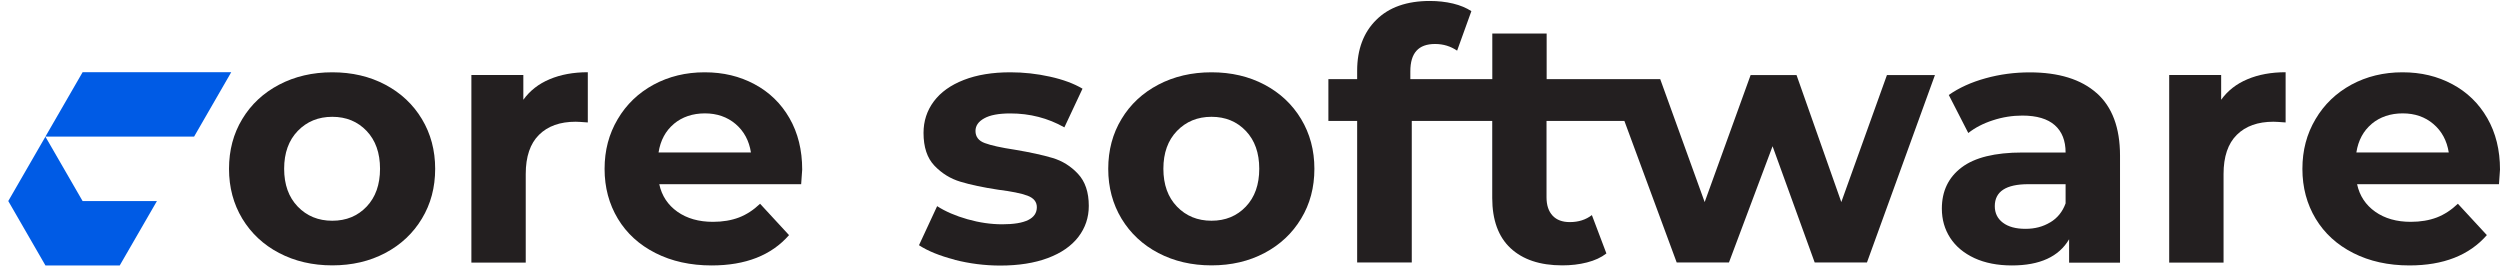 <svg width="251" height="27" viewBox="0 0 251 27" fill="none" xmlns="http://www.w3.org/2000/svg">
<path d="M95.838 26.07C94.348 25.687 93.151 25.199 92.267 24.62L94.088 20.698C94.927 21.238 95.942 21.673 97.132 22.012C98.322 22.35 99.487 22.519 100.632 22.519C102.941 22.519 104.099 21.947 104.099 20.802C104.099 20.268 103.786 19.878 103.155 19.644C102.524 19.41 101.555 19.215 100.248 19.052C98.706 18.818 97.438 18.551 96.43 18.245C95.428 17.946 94.556 17.406 93.821 16.639C93.086 15.871 92.722 14.772 92.722 13.347C92.722 12.157 93.067 11.103 93.756 10.179C94.446 9.256 95.447 8.54 96.768 8.026C98.088 7.512 99.643 7.259 101.438 7.259C102.772 7.259 104.092 7.402 105.412 7.695C106.733 7.987 107.819 8.391 108.684 8.904L106.863 12.788C105.204 11.851 103.396 11.389 101.438 11.389C100.274 11.389 99.396 11.552 98.81 11.884C98.225 12.209 97.939 12.632 97.939 13.146C97.939 13.731 98.251 14.141 98.882 14.368C99.513 14.603 100.515 14.824 101.893 15.032C103.435 15.292 104.69 15.565 105.673 15.858C106.655 16.151 107.507 16.678 108.229 17.452C108.951 18.219 109.315 19.299 109.315 20.672C109.315 21.842 108.964 22.877 108.268 23.787C107.566 24.698 106.544 25.407 105.204 25.908C103.864 26.409 102.271 26.662 100.43 26.662C98.869 26.662 97.34 26.467 95.844 26.084L95.838 26.07Z" fill="#231F20"/>
<path d="M116.295 25.401C114.721 24.574 113.492 23.423 112.601 21.953C111.716 20.483 111.267 18.818 111.267 16.951C111.267 15.084 111.709 13.419 112.601 11.949C113.485 10.479 114.721 9.327 116.295 8.501C117.869 7.675 119.652 7.259 121.636 7.259C123.619 7.259 125.395 7.675 126.956 8.501C128.517 9.327 129.747 10.479 130.631 11.949C131.516 13.419 131.965 15.084 131.965 16.951C131.965 18.818 131.523 20.483 130.631 21.953C129.747 23.423 128.517 24.574 126.956 25.401C125.395 26.227 123.619 26.643 121.636 26.643C119.652 26.643 117.876 26.227 116.295 25.401ZM125.083 20.743C125.981 19.8 126.429 18.532 126.429 16.944C126.429 15.357 125.981 14.089 125.083 13.146C124.185 12.202 123.034 11.727 121.636 11.727C120.237 11.727 119.079 12.202 118.169 13.146C117.258 14.089 116.803 15.357 116.803 16.944C116.803 18.532 117.258 19.8 118.169 20.743C119.079 21.686 120.231 22.161 121.636 22.161C123.041 22.161 124.185 21.686 125.083 20.743Z" fill="#231F20"/>
<path d="M194.267 7.539L187.443 26.35H182.194L177.966 14.681L173.588 26.35H168.339L163.09 12.144H155.271V19.813C155.271 20.6 155.473 21.212 155.883 21.654C156.293 22.09 156.871 22.298 157.606 22.298C158.485 22.298 159.213 22.064 159.825 21.595L161.282 25.446C160.755 25.856 160.117 26.149 159.33 26.35C158.543 26.552 157.724 26.643 156.852 26.643C154.608 26.643 152.884 26.058 151.661 24.919C150.438 23.781 149.82 22.09 149.82 19.872V12.144H141.742V26.35H136.258V12.144H133.37V7.942H136.258V7.096C136.258 4.969 136.902 3.245 138.184 1.99C139.439 0.735 141.247 0.097 143.55 0.097C144.369 0.097 145.157 0.182 145.885 0.357C146.614 0.533 147.225 0.793 147.726 1.118L146.295 5.086C145.651 4.65 144.922 4.416 144.077 4.416C142.412 4.416 141.598 5.32 141.598 7.161V7.948H149.827V3.369H155.284V7.948H166.687L171.149 20.288L175.761 7.539H180.373L184.867 20.288L189.447 7.539H194.286H194.267Z" fill="#231F20"/>
<path d="M210.502 9.341C212.063 10.726 212.85 12.821 212.85 15.624V26.37H207.738V24.022C206.71 25.772 204.797 26.65 201.994 26.65C200.55 26.65 199.295 26.402 198.234 25.915C197.174 25.42 196.361 24.744 195.802 23.885C195.242 23.02 194.962 22.044 194.962 20.945C194.962 19.195 195.619 17.816 196.94 16.815C198.26 15.813 200.296 15.312 203.048 15.312H207.386C207.386 14.122 207.022 13.204 206.3 12.567C205.578 11.93 204.492 11.604 203.041 11.604C202.039 11.604 201.051 11.76 200.082 12.079C199.112 12.391 198.293 12.821 197.616 13.354L195.658 9.536C196.686 8.814 197.916 8.254 199.353 7.858C200.784 7.461 202.261 7.266 203.783 7.266C206.697 7.266 208.941 7.962 210.502 9.347V9.341ZM205.845 22.324C206.567 21.895 207.081 21.257 207.386 20.418V18.493H203.64C201.402 18.493 200.277 19.228 200.277 20.698C200.277 21.4 200.55 21.953 201.096 22.363C201.643 22.773 202.397 22.975 203.353 22.975C204.31 22.975 205.116 22.76 205.838 22.324H205.845Z" fill="#231F20"/>
<path d="M225.645 7.955C226.751 7.487 228.032 7.252 229.476 7.252V12.294C228.871 12.248 228.461 12.222 228.253 12.222C226.692 12.222 225.463 12.658 224.578 13.536C223.693 14.408 223.245 15.722 223.245 17.471V26.363H217.787V7.532H223.004V10.017C223.661 9.106 224.539 8.417 225.645 7.955Z" fill="#231F20"/>
<path d="M250.896 18.492H236.651C236.904 19.663 237.516 20.581 238.472 21.257C239.428 21.933 240.619 22.272 242.043 22.272C243.025 22.272 243.891 22.122 244.652 21.836C245.413 21.543 246.115 21.081 246.772 20.457L249.68 23.605C247.904 25.635 245.315 26.649 241.907 26.649C239.786 26.649 237.906 26.233 236.274 25.407C234.641 24.581 233.379 23.43 232.494 21.959C231.61 20.489 231.161 18.824 231.161 16.957C231.161 15.091 231.597 13.451 232.475 11.968C233.346 10.485 234.55 9.334 236.078 8.501C237.607 7.675 239.318 7.259 241.204 7.259C243.09 7.259 244.717 7.656 246.206 8.449C247.696 9.243 248.873 10.381 249.725 11.864C250.577 13.347 251 15.065 251 17.029C251 17.1 250.968 17.588 250.896 18.499V18.492ZM238.121 12.437C237.282 13.139 236.768 14.095 236.579 15.305H245.855C245.666 14.115 245.152 13.165 244.313 12.45C243.474 11.734 242.446 11.383 241.23 11.383C240.014 11.383 238.953 11.734 238.114 12.437H238.121Z" fill="#231F20"/>
<path d="M28.021 25.401C26.447 24.575 25.218 23.424 24.326 21.953C23.442 20.483 22.993 18.818 22.993 16.951C22.993 15.085 23.435 13.419 24.326 11.949C25.211 10.479 26.447 9.328 28.021 8.502C29.595 7.676 31.377 7.259 33.361 7.259C35.345 7.259 37.121 7.676 38.682 8.502C40.243 9.328 41.473 10.479 42.357 11.949C43.242 13.419 43.691 15.085 43.691 16.951C43.691 18.818 43.248 20.483 42.357 21.953C41.473 23.424 40.243 24.575 38.682 25.401C37.121 26.227 35.345 26.643 33.361 26.643C31.377 26.643 29.602 26.227 28.021 25.401ZM36.809 20.744C37.706 19.8 38.155 18.532 38.155 16.945C38.155 15.358 37.706 14.089 36.809 13.146C35.911 12.203 34.76 11.728 33.361 11.728C31.963 11.728 30.805 12.203 29.894 13.146C28.984 14.089 28.528 15.358 28.528 16.945C28.528 18.532 28.984 19.8 29.894 20.744C30.805 21.687 31.956 22.162 33.361 22.162C34.766 22.162 35.911 21.687 36.809 20.744Z" fill="#231F20"/>
<path d="M55.184 7.955C56.29 7.487 57.572 7.252 59.016 7.252V12.294C58.411 12.248 58.001 12.222 57.793 12.222C56.231 12.222 55.002 12.658 54.117 13.536C53.233 14.408 52.784 15.722 52.784 17.471V26.363H47.327V7.532H52.543V10.017C53.2 9.106 54.078 8.417 55.184 7.955Z" fill="#231F20"/>
<path d="M80.436 18.493H66.19C66.444 19.664 67.055 20.581 68.012 21.258C68.968 21.934 70.158 22.272 71.583 22.272C72.565 22.272 73.43 22.123 74.191 21.836C74.952 21.544 75.655 21.082 76.312 20.457L79.219 23.606C77.443 25.635 74.855 26.65 71.446 26.65C69.326 26.65 67.446 26.234 65.813 25.407C64.18 24.581 62.919 23.43 62.034 21.96C61.149 20.49 60.7 18.825 60.7 16.958C60.7 15.091 61.136 13.452 62.014 11.969C62.886 10.486 64.089 9.334 65.618 8.502C67.147 7.676 68.857 7.259 70.744 7.259C72.63 7.259 74.256 7.656 75.746 8.45C77.235 9.243 78.413 10.382 79.265 11.865C80.117 13.348 80.54 15.065 80.54 17.029C80.54 17.101 80.507 17.589 80.436 18.5V18.493ZM67.66 12.437C66.821 13.14 66.308 14.096 66.119 15.306H75.394C75.206 14.115 74.692 13.166 73.853 12.45C73.014 11.741 71.986 11.383 70.77 11.383C69.553 11.383 68.493 11.735 67.654 12.437H67.66Z" fill="#231F20"/>
<path d="M15.753 20.184V20.191L12.026 26.643V26.65H4.558V26.643L0.831 20.184L4.558 13.725V13.718L8.292 20.184H15.753Z" fill="#005BE5"/>
<path d="M23.214 7.252L19.486 13.718H4.558L8.292 7.252H23.214Z" fill="#005BE5"/>
</svg>
